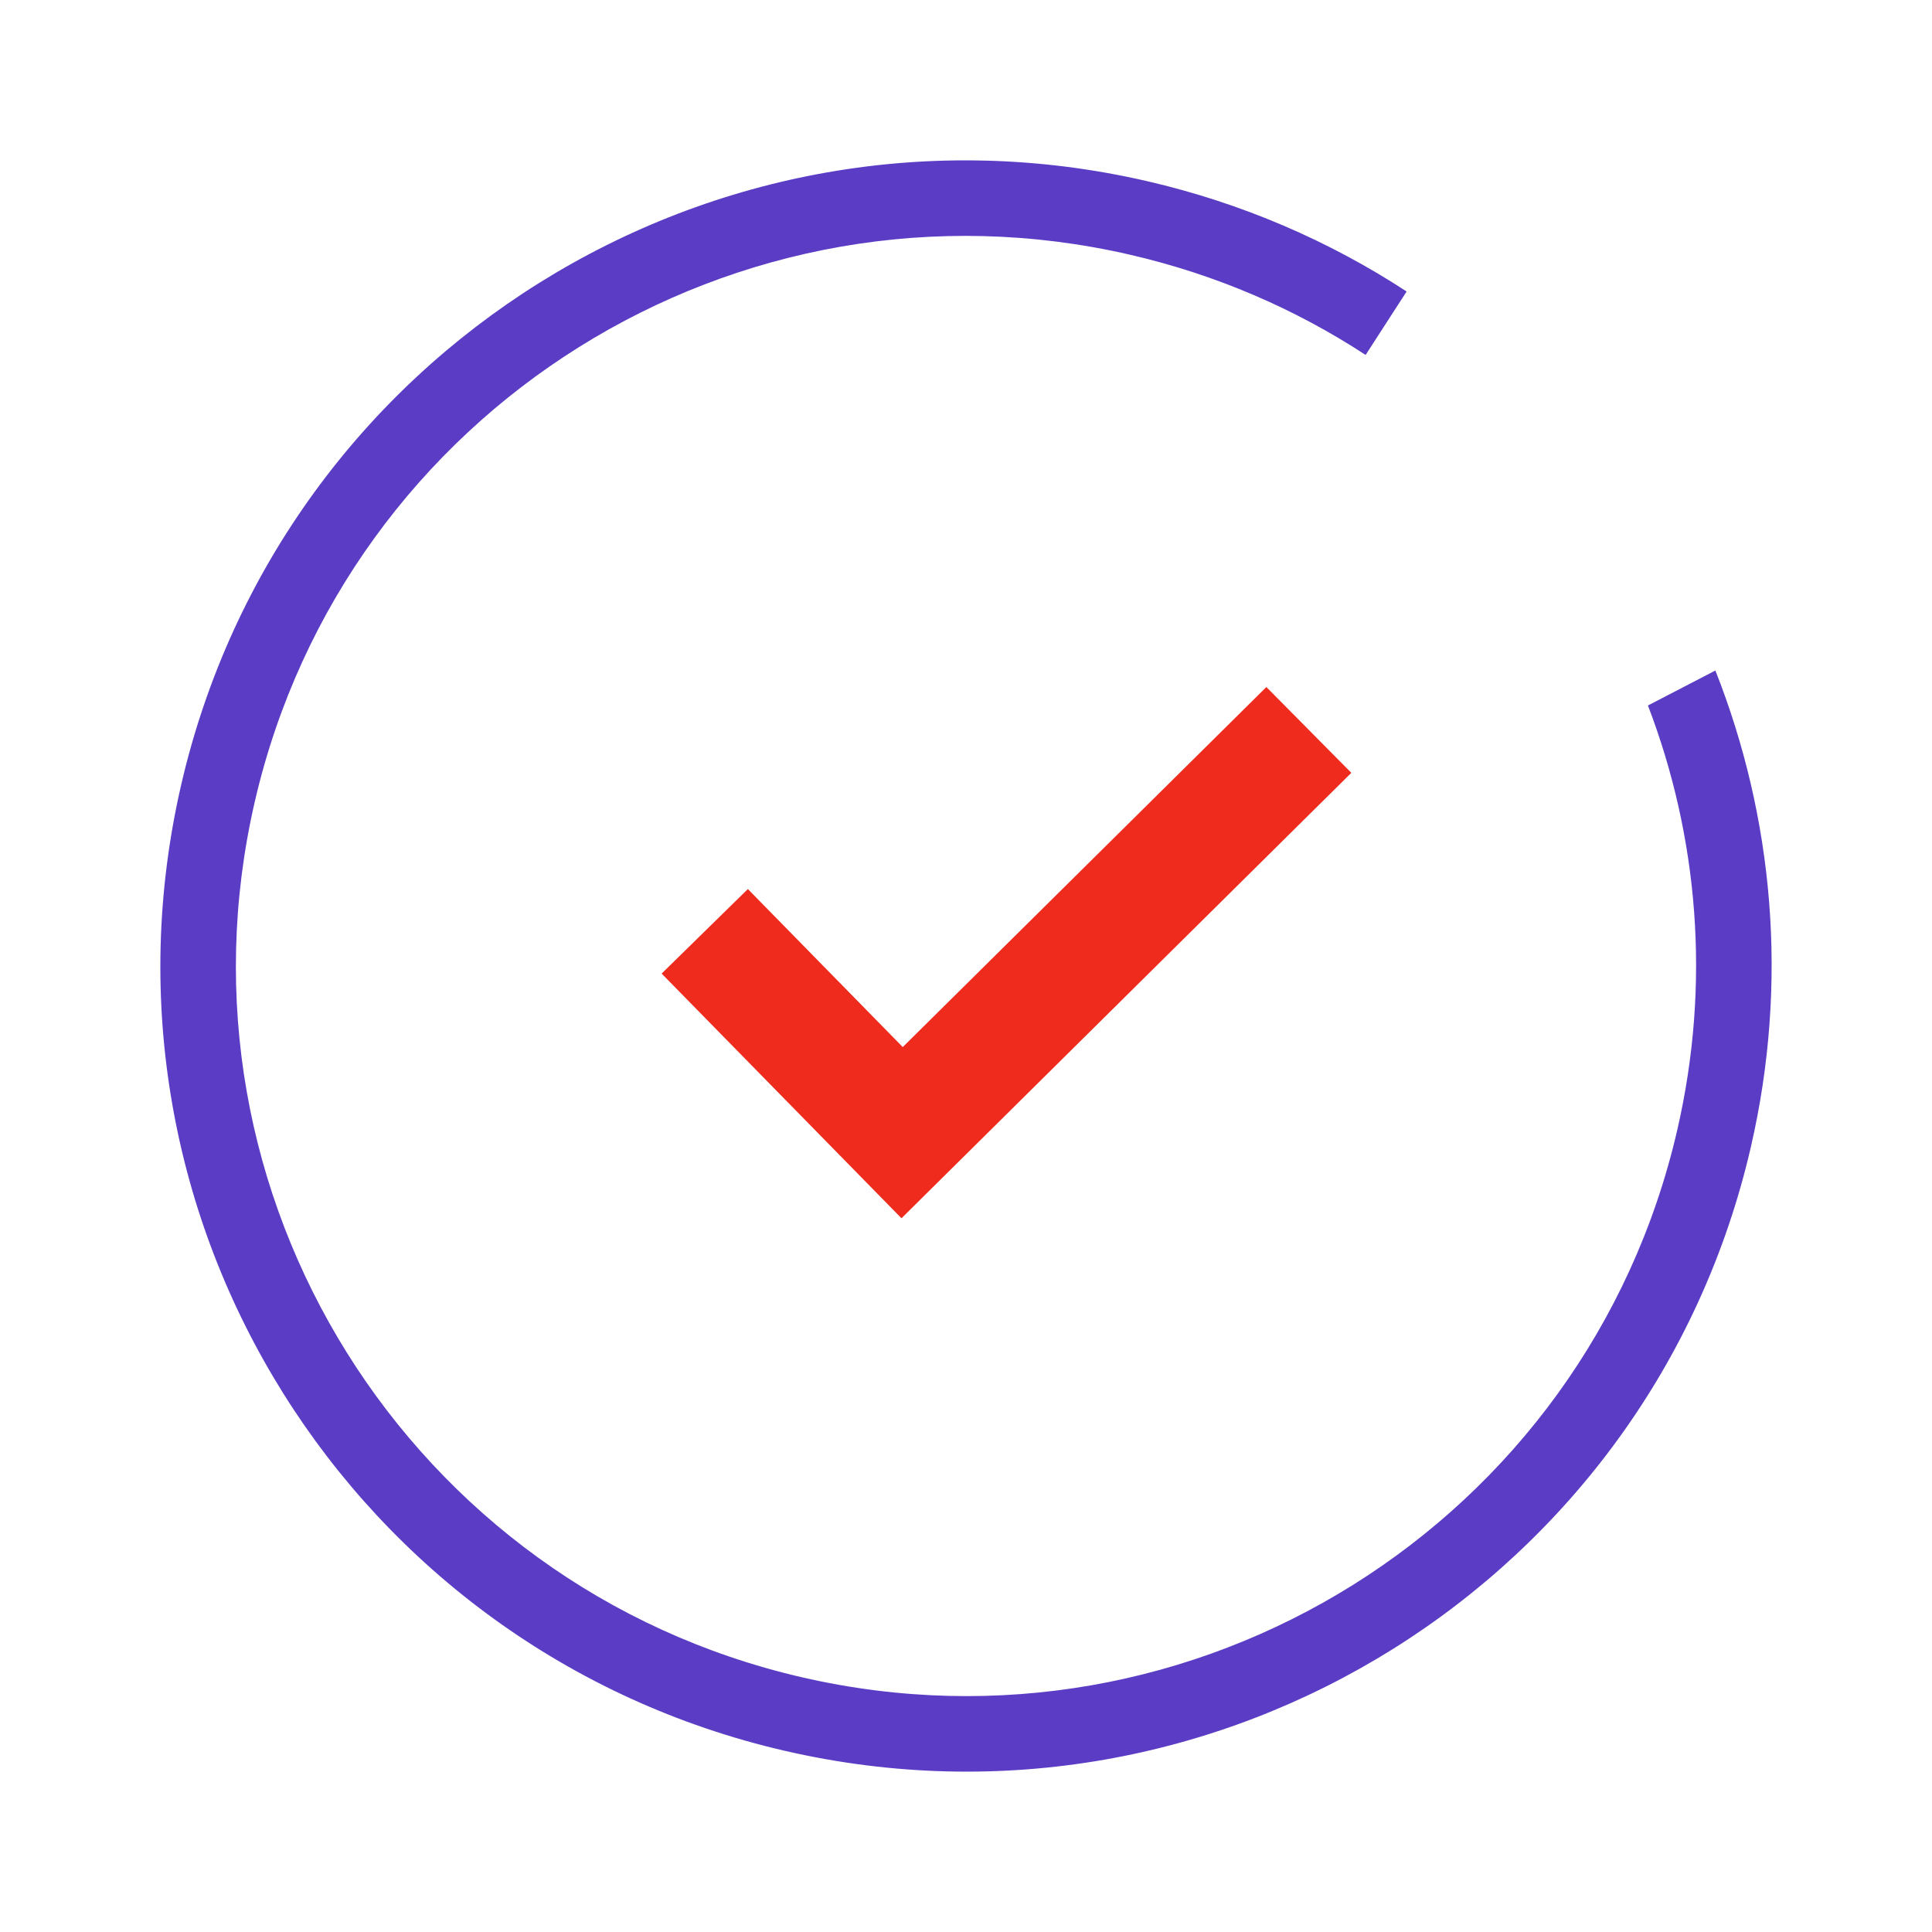 <?xml version="1.0" encoding="UTF-8"?>
<svg width="64" height="64" viewBox="0 0 64 64" fill="none" xmlns="http://www.w3.org/2000/svg">
<path fill-rule="evenodd" clip-rule="evenodd" d="M46.596 9.656C44.04 7.986 41.151 6.729 38.002 6.002C23.644 2.687 9.317 11.64 6.002 25.998C2.687 40.356 11.639 54.683 25.998 57.998C40.356 61.313 54.683 52.36 57.998 38.002C59.261 32.532 58.743 27.066 56.824 22.212L54.59 23.37C56.252 27.709 56.684 32.572 55.56 37.439C52.556 50.452 39.572 58.565 26.56 55.561C13.548 52.556 5.435 39.573 8.439 26.561C11.443 13.548 24.427 5.435 37.439 8.439C40.297 9.099 42.919 10.241 45.238 11.758L46.596 9.656Z" fill="#5A3CC5"/>
<path d="M23.346 30.851L29.884 37.521L43.357 24.18" stroke="#EE2B1C" stroke-width="4"/>
</svg>
